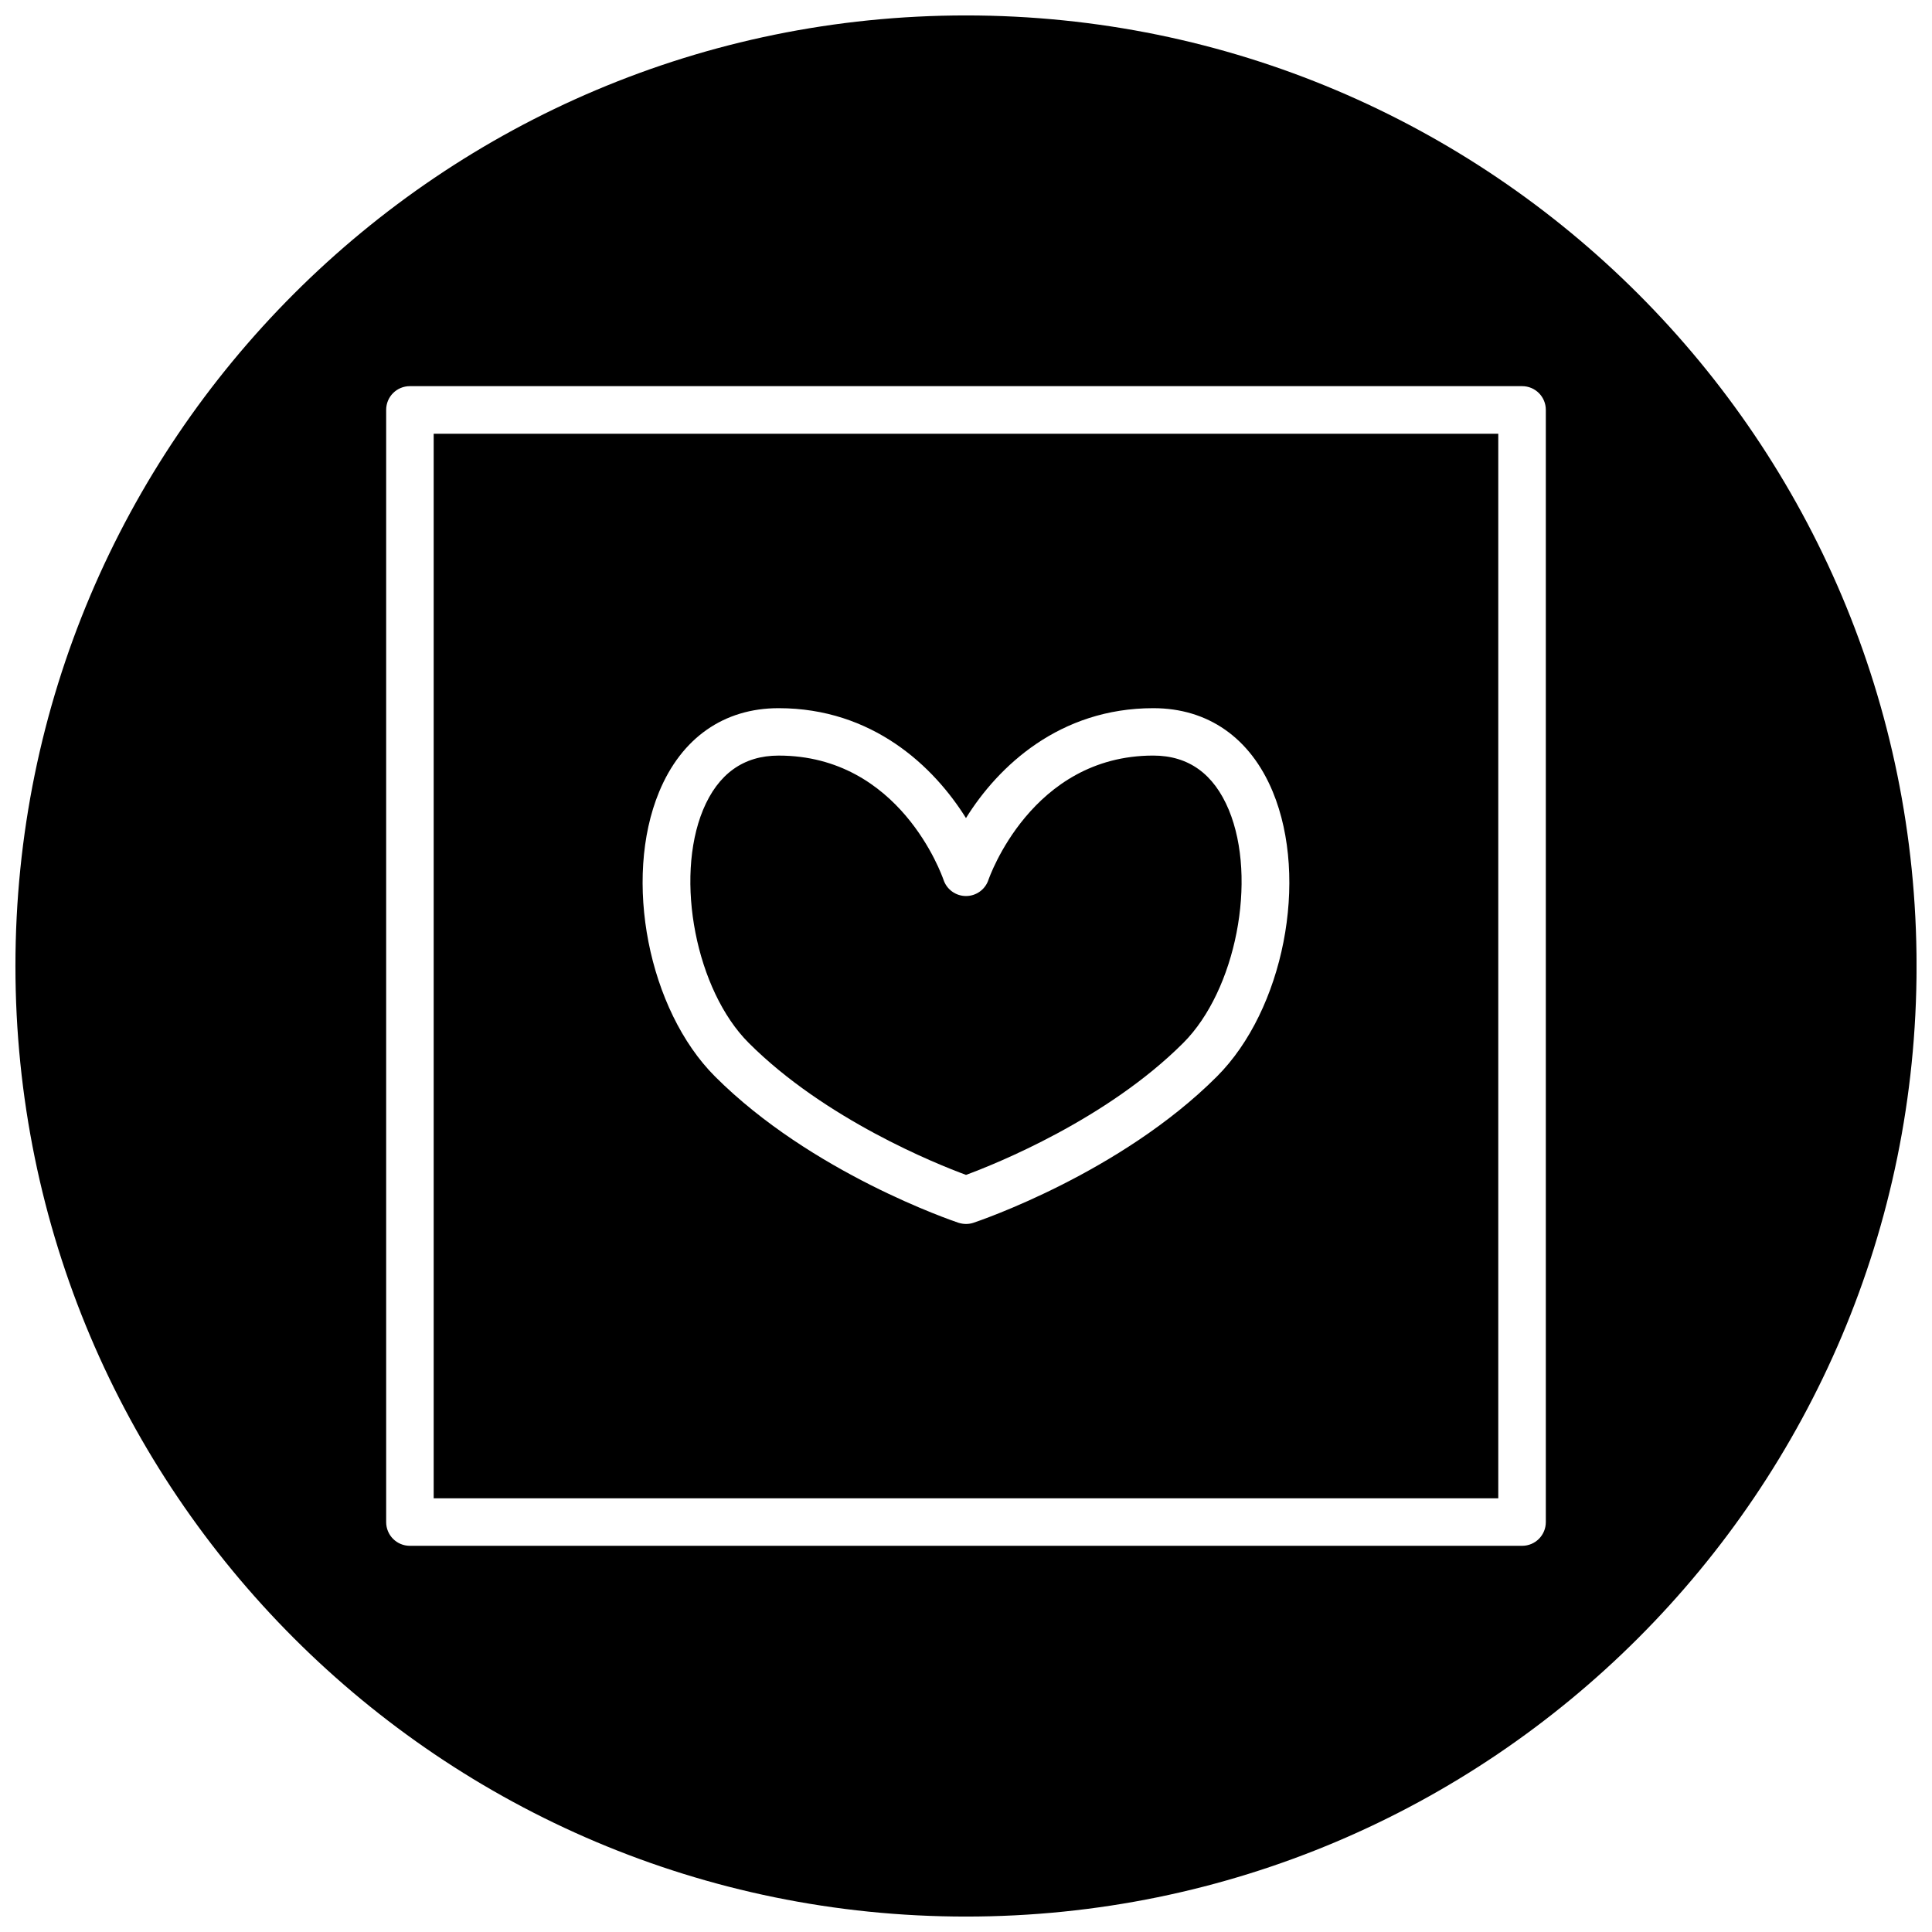<?xml version="1.0" encoding="UTF-8"?>
<!-- Uploaded to: ICON Repo, www.iconrepo.com, Generator: ICON Repo Mixer Tools -->
<svg width="800px" height="800px" version="1.1" viewBox="144 144 512 512" xmlns="http://www.w3.org/2000/svg">
 <defs>
  <clipPath id="a">
   <path d="m148.09 148.09h503.81v503.81h-503.81z"/>
  </clipPath>
 </defs>
 <g clip-path="url(#a)">
  <path d="m400 148.09c-139.12 0-251.91 112.79-251.91 251.91 0 139.11 112.79 251.91 251.91 251.91 139.11 0 251.91-112.79 251.91-251.91-0.004-139.12-112.79-251.91-251.91-251.91zm153.66 399.27c0 3.496-2.801 6.297-6.297 6.297h-294.73c-3.496 0-6.297-2.801-6.297-6.297v-294.73c0-3.496 2.801-6.297 6.297-6.297h294.73c3.496 0 6.297 2.801 6.297 6.297z"/>
 </g>
 <path d="m258.93 541.07h282.13v-282.13h-282.13zm59.762-187.26c5.918-14.266 17.16-22.137 31.645-22.137 24.875 0 41.094 15.398 49.656 29.125 8.535-13.73 24.781-29.125 49.656-29.125 14.484 0 25.727 7.871 31.645 22.137 9.637 23.27 2.867 57.812-14.801 75.477-25.562 25.57-62.938 38.227-64.516 38.762-0.66 0.219-1.324 0.316-1.984 0.316s-1.355-0.125-1.984-0.316c-1.57-0.535-38.949-13.191-64.516-38.762-17.664-17.664-24.434-52.238-14.801-75.477z"/>
 <path d="m400 455.36c7.871-2.898 37.344-14.738 57.59-34.984 13.918-13.918 19.68-43.359 12.059-61.75-3.969-9.539-10.676-14.391-20.027-14.391-32.34 0-43.547 32.59-43.676 32.938-0.848 2.551-3.238 4.285-5.945 4.285s-5.102-1.73-5.953-4.281c-0.473-1.324-11.586-32.938-43.707-32.938-9.32 0-16.059 4.848-20.027 14.391-7.586 18.387-1.824 47.828 12.094 61.746 20.246 20.246 49.719 32.086 57.594 34.984z"/>
</svg>